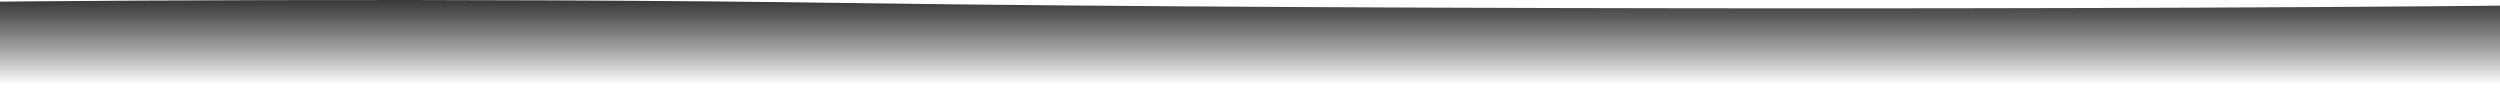<svg width="1440" height="53" viewBox="0 0 1440 53" fill="none" xmlns="http://www.w3.org/2000/svg">
<path d="M493.039 1.786C268.623 -1.449 6.459 0.438 -68 1.786V53H1932V1.786C1871.39 0.438 1709.66 -1.449 1547.58 1.786C1344.99 5.829 773.558 5.829 493.039 1.786Z" fill="url(#paint0_linear)"/>
<defs>
<linearGradient id="paint0_linear" x1="932" y1="0" x2="932" y2="53" gradientUnits="userSpaceOnUse">
<stop stop-color="#383838"/>
<stop offset="0.922" stop-color="#131313" stop-opacity="0"/>
</linearGradient>
</defs>
</svg>
